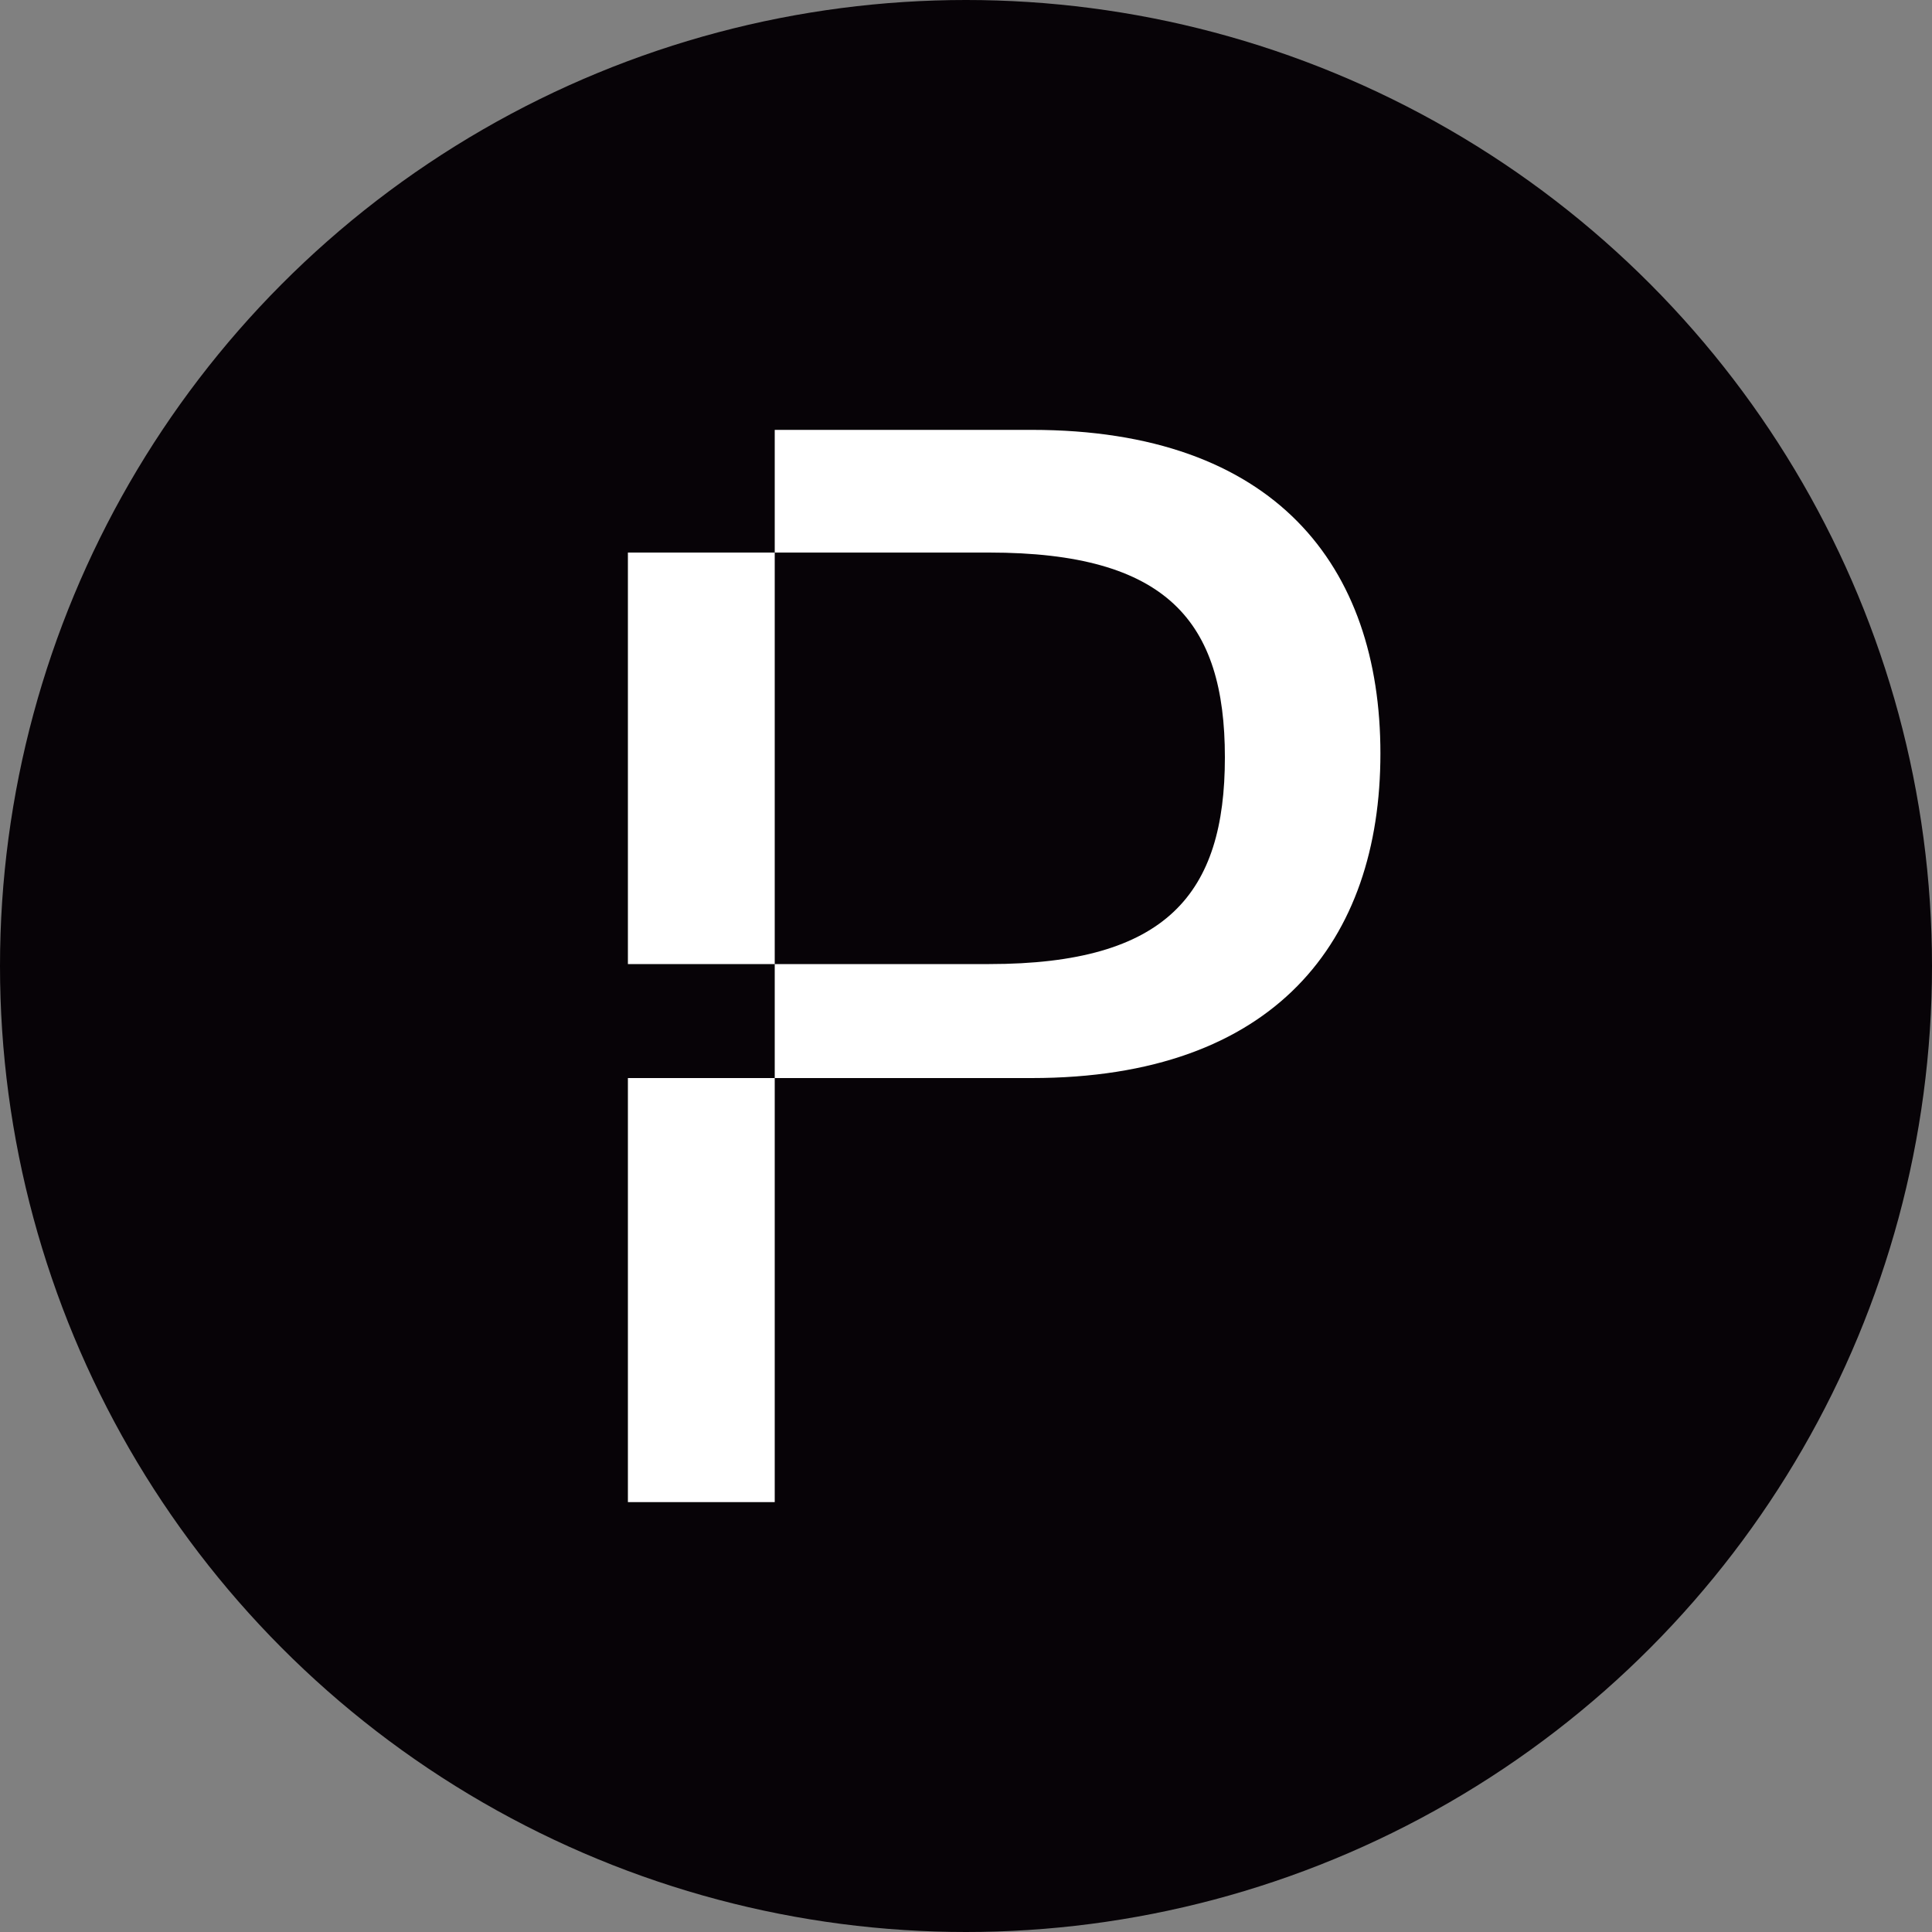<?xml version="1.0" encoding="UTF-8"?>
<svg xmlns="http://www.w3.org/2000/svg" version="1.1" viewBox="0 0 200 200">
  <rect x="0" y="0" width="200" height="200" fill="#808080" stroke="none"/>
  <defs>
    <style>
      .cls-1 {
        fill: #fff;
      }

      .cls-2 {
        fill: #070307;
      }
    </style>
  </defs>
  <!-- Generator: Adobe Illustrator 28.7.2, SVG Export Plug-In . SVG Version: 1.2.0 Build 154)  -->
  <g>
    <g id="Layer_1">
      <circle class="cls-2" cx="100" cy="100" r="100"/>
      <path class="cls-1" d="M65,57.2h15.2v42.6h-15.2v-42.6ZM80.2,155.5h-15.2v-43.9h15.2v43.9ZM80.2,99.8h22.2c18.4,0,24.4-7.3,24.4-21.4s-6-21.2-24.4-21.2h-22.2v-12.7h26.6c25.2,0,36.1,14.1,36.1,33.5s-10.9,33.6-36.1,33.6h-26.6v-11.7Z"/>
    </g>
  </g>
</svg>